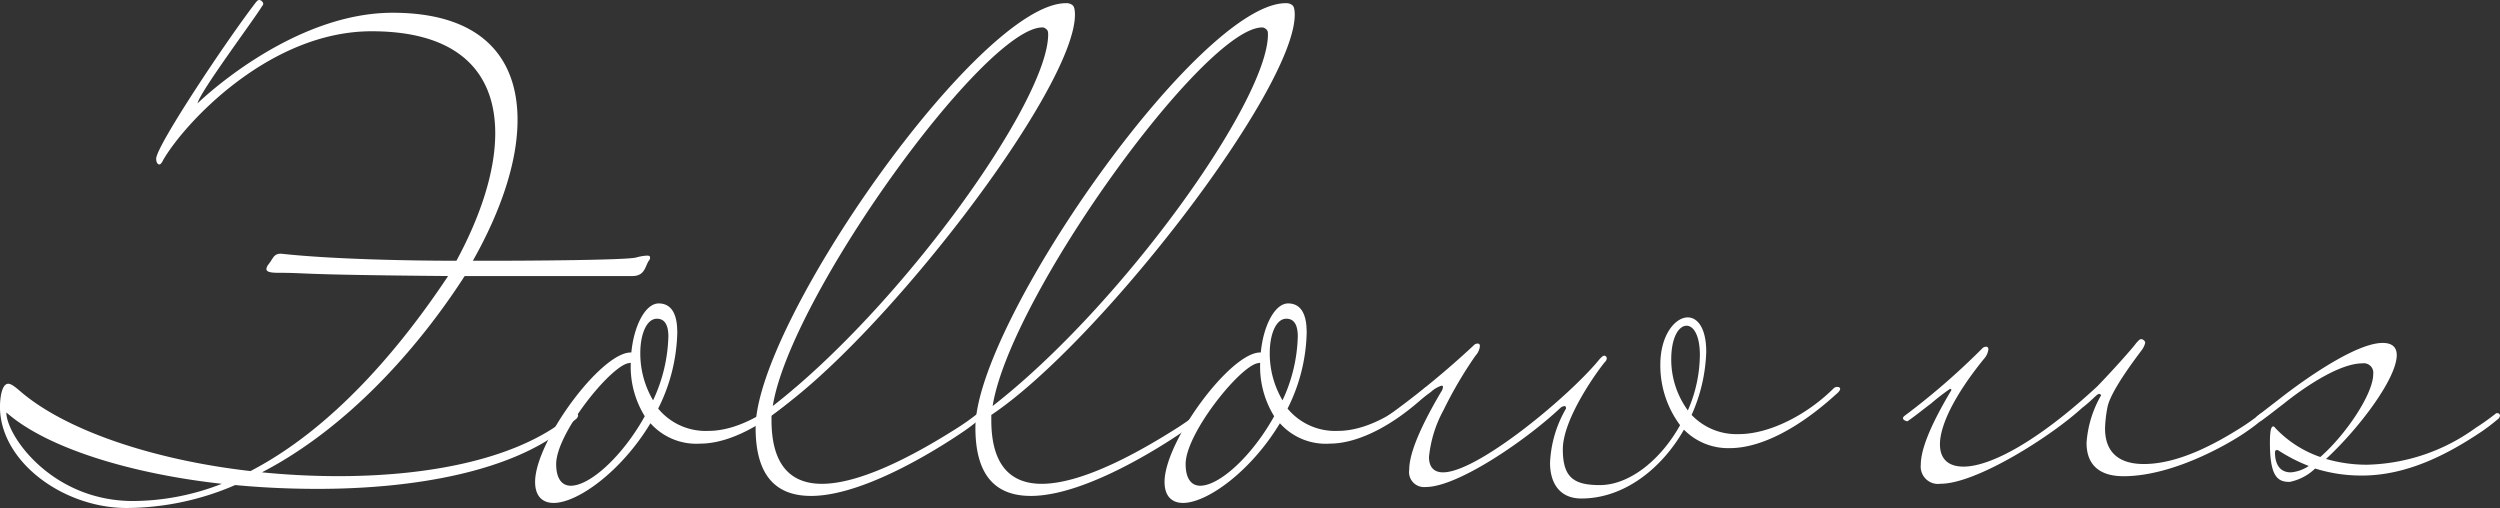 <svg id="グループ_34" data-name="グループ 34" xmlns="http://www.w3.org/2000/svg" xmlns:xlink="http://www.w3.org/1999/xlink" width="274.174" height="55.715" viewBox="0 0 274.174 55.715">
  <rect x="0" y="0" width="274.174" height="55.715" fill="#333333" stroke="none"/>
  <defs>
    <clipPath id="clip-path">
      <rect id="長方形_24" data-name="長方形 24" width="274.174" height="55.715" fill="#fff"/>
    </clipPath>
  </defs>
  <g id="グループ_28" data-name="グループ 28" transform="translate(0 0)" clip-path="url(#clip-path)">
    <path id="パス_70" data-name="パス 70" d="M28.73,51.8q4.2.419,8.389.419c9.657,0,18.874-1.752,24.539-5.939l1.258-.913a.257.257,0,0,1,.21-.07.294.294,0,0,1,.279.279.611.611,0,0,1-.279.419l-1.118.913c-5.869,4.751-16.359,6.707-27.194,6.707-3,0-6.084-.14-9.018-.419a30.211,30.211,0,0,1-11.883,2.515C6.921,55.715,0,50.615,0,44.6c0-.7.14-2.515.913-2.515.344,0,.838.419,1.328.838,5.031,4.332,14.747,7.546,25.232,8.739C36.5,46.977,43.9,38.173,49.146,30.273c-17.128-.145-15.241-.354-18.525-.354-.838,0-1.4-.065-1.4-.419a.959.959,0,0,1,.21-.484c.564-.7.564-1.193,1.4-1.193,5.729.629,14.468.774,19.229.774,2.65-4.9,4.257-9.792,4.257-13.984,0-6.5-3.843-11.184-13.559-11.184C29.5,3.429,20.2,13.564,17.9,17.547c0,0-.21.489-.419.489s-.349-.279-.349-.629c0-1.4,7.83-13.14,10.974-17.2.14-.14.21-.21.349-.21a.519.519,0,0,1,.424.419A.541.541,0,0,1,28.73.7c-.838,1.4-6.847,9.437-7.057,10.63,0,0,10.136-9.931,21.39-9.931,9.717,0,13.7,4.9,13.7,11.748,0,4.611-1.822,10-4.9,15.451h1.607c5.036,0,15.171-.075,16.289-.354a5.275,5.275,0,0,1,1.188-.21c.279,0,.349.07.349.21a.466.466,0,0,1-.14.354c-.419.629-.419,1.677-1.817,1.677H50.963C45.788,38.308,38.032,46.977,28.73,51.8m-4.4,1.258C14.192,51.937,5.035,49.073.7,45.23c0,2.52,4.961,9.717,13.909,9.717a27.013,27.013,0,0,0,9.717-1.886" transform="translate(-0.004 0)" fill="#fff"/>
    <path id="パス_71" data-name="パス 71" d="M27.351,9.742a19.455,19.455,0,0,1-2.1,8.459,6.754,6.754,0,0,0,5.52,2.445c2.934,0,6.358-1.747,9.512-4.686a.51.51,0,0,1,.414-.135c.14,0,.279.07.279.21s-.14.344-.489.629c-3.5,3.284-7.411,5.38-10.625,5.38a6.739,6.739,0,0,1-5.455-2.236c-3.149,5.245-7.97,8.739-10.62,8.739-1.188,0-2.031-.7-2.031-2.306,0-4.407,7.2-14.193,10.485-14.193h.07c.279-2.934,1.537-5.38,3-5.38,1.4,0,2.031,1.183,2.031,3.074M15.673,26.66c2.1,0,5.664-3.219,8.11-7.621a10.325,10.325,0,0,1-1.537-5.8v-.065l-.344.065C19.8,13.8,14.066,21,14.066,24.28c0,1.612.634,2.381,1.607,2.381M25.115,8.345c-1.123,0-1.822,1.677-1.822,3.773a10.112,10.112,0,0,0,1.4,5.175A17.444,17.444,0,0,0,26.372,10.3c0-1.188-.354-1.956-1.258-1.956" transform="translate(46.929 26.609)" fill="#fff"/>
    <path id="パス_72" data-name="パス 72" d="M18.351,45.23v.564c0,5.235,2.376,6.987,5.525,6.987,4.891,0,11.813-4.2,14.887-6.148a26.143,26.143,0,0,0,2.171-1.542.257.257,0,0,1,.21-.07.294.294,0,0,1,.279.279.611.611,0,0,1-.279.419,19.762,19.762,0,0,1-1.752,1.332c-1.537,1.048-10.485,7.057-16.7,7.057-3.5,0-6.084-1.817-6.084-7.476C16.6,35.164,41.143.07,50.65.07a1.043,1.043,0,0,1,.7.21c.21.14.279.559.279,1.048,0,8.249-21.465,36-33.277,43.9m.14-.978c14.193-11.044,30.2-33.487,30.2-40.753,0-.349-.065-.494-.274-.634a.545.545,0,0,0-.354-.135C41.7,2.73,20.377,32.294,18.49,44.252" transform="translate(66.26 0.279)" fill="#fff"/>
    <path id="パス_73" data-name="パス 73" d="M23.181,45.23v.564c0,5.235,2.376,6.987,5.525,6.987,4.9,0,11.813-4.2,14.887-6.148a26.143,26.143,0,0,0,2.171-1.542.257.257,0,0,1,.21-.07.294.294,0,0,1,.279.279.611.611,0,0,1-.279.419,18.845,18.845,0,0,1-1.752,1.332c-1.537,1.048-10.485,7.057-16.7,7.057-3.5,0-6.084-1.817-6.084-7.476C21.434,35.164,45.973.07,55.48.07a1.034,1.034,0,0,1,.7.21c.21.14.279.559.279,1.048,0,8.249-21.465,36-33.277,43.9m.145-.978C37.514,33.208,53.519,10.765,53.519,3.5c0-.349-.06-.494-.274-.634a.545.545,0,0,0-.354-.135c-6.358,0-27.683,29.564-29.564,41.522" transform="translate(85.535 0.279)" fill="#fff"/>
    <path id="パス_74" data-name="パス 74" d="M41.178,9.742a19.386,19.386,0,0,1-2.1,8.459,6.772,6.772,0,0,0,5.525,2.445c2.934,0,6.358-1.747,9.507-4.686a.526.526,0,0,1,.419-.135c.14,0,.279.07.279.21s-.14.344-.489.629c-3.5,3.284-7.411,5.38-10.625,5.38a6.732,6.732,0,0,1-5.455-2.236c-3.149,5.245-7.97,8.739-10.625,8.739-1.188,0-2.026-.7-2.026-2.306,0-4.407,7.2-14.193,10.485-14.193h.07c.279-2.934,1.537-5.38,3-5.38,1.4,0,2.026,1.183,2.026,3.074M29.5,26.66c2.1,0,5.664-3.219,8.11-7.621a10.325,10.325,0,0,1-1.537-5.8v-.065l-.349.065C33.632,13.8,27.9,21,27.9,24.28c0,1.612.629,2.381,1.607,2.381M38.942,8.345c-1.118,0-1.817,1.677-1.817,3.773a10.112,10.112,0,0,0,1.4,5.175A17.439,17.439,0,0,0,40.2,10.3c0-1.188-.349-1.956-1.258-1.956" transform="translate(102.128 26.609)" fill="#fff"/>
    <path id="パス_75" data-name="パス 75" d="M63.955,17.675a6.8,6.8,0,0,0,5.17,2.1c3.354,0,7.476-2.1,10.42-5.036a.526.526,0,0,1,.419-.135c.14,0,.279.065.279.21s-.14.344-.489.629c-3.913,3.563-8.11,5.869-11.608,5.869a6.788,6.788,0,0,1-5.036-2.026c-2.376,4.192-6.5,7.551-11.254,7.551-2.306,0-3.429-1.607-3.429-3.913a12.873,12.873,0,0,1,1.752-5.949c0-.21-.07-.274-.14-.274a.772.772,0,0,0-.489.21C45.774,20.47,38.293,25.575,34.8,25.575a1.646,1.646,0,0,1-1.817-1.891c0-1.607.973-4.262,3.488-8.529a1.085,1.085,0,0,0,.215-.554.152.152,0,0,0-.145-.145,3.2,3.2,0,0,0-1.188.7l-4.4,3.219c-.344-.07-.494-.21-.494-.354s.22-.274.22-.274a96.56,96.56,0,0,0,9.362-7.691.579.579,0,0,1,.484-.21c.145,0,.21.14.21.279a1.831,1.831,0,0,1-.484,1.048,44.681,44.681,0,0,0-3.493,5.944,13.491,13.491,0,0,0-1.607,5.17c0,1.188.624,1.682,1.537,1.682,3.838,0,13.979-8.464,17.193-12.442.21-.21.349-.354.489-.354a.3.3,0,0,1,.279.279.6.6,0,0,1-.21.419c-.7.838-4.611,6.148-4.611,9.577,0,3.074,1.193,3.918,4.052,3.918,3.284,0,6.712-2.8,8.808-6.573a10.956,10.956,0,0,1-2.166-6.642c0-3.214,1.607-5.175,3.009-5.175,1.043,0,2.026,1.123,2.026,3.778a18.237,18.237,0,0,1-1.607,6.922M63.4,7.888c-.843,0-1.682,1.258-1.682,3.7a9.486,9.486,0,0,0,1.822,5.589A15.421,15.421,0,0,0,64.858,11.1c0-2.166-.7-3.214-1.462-3.214" transform="translate(121.566 27.834)" fill="#fff"/>
    <path id="パス_76" data-name="パス 76" d="M61.95,18.846A12.1,12.1,0,0,1,63.557,13.6c-.065-.065-.14-.14-.21-.14-.279,0-.7.634-1.886,1.537-3.424,3.144-11.6,8.319-15.521,8.319a1.9,1.9,0,0,1-2.166-2.091c0-1.612.978-4.2,3.359-8.185a.147.147,0,0,0-.145-.135A23.8,23.8,0,0,0,44.9,14.514c-.843.629-1.682,1.323-2.59,1.951-.349-.065-.489-.21-.489-.349s.21-.279.21-.279A77.933,77.933,0,0,0,50.487,8.5a.584.584,0,0,1,.489-.21c.14,0,.21.14.21.274A1.836,1.836,0,0,1,50.7,9.618c-3.289,4.052-4.826,7.341-4.826,9.367,0,1.607.908,2.45,2.59,2.45,2.865,0,8.04-2.66,14.677-8.813,1.891-1.956,3.988-4.332,4.267-4.751.21-.21.349-.419.559-.419a.5.5,0,0,1,.279.14.355.355,0,0,1,.14.279,2.335,2.335,0,0,1-.419.838c-.349.484-3.289,4.262-3.708,6.148a14.272,14.272,0,0,0-.279,2.381c0,2.655,1.542,3.913,4.267,3.913,3.843,0,7.97-2.306,10.625-3.982a24.2,24.2,0,0,0,2.166-1.542.275.275,0,0,1,.21-.065.293.293,0,0,1,.279.274.611.611,0,0,1-.279.419A18.9,18.9,0,0,1,79.5,17.588c-1.048.769-7.621,4.9-13.495,4.9-2.865,0-4.052-1.467-4.052-3.638" transform="translate(166.879 29.738)" fill="#fff"/>
    <path id="パス_77" data-name="パス 77" d="M61.177,22.079a16.787,16.787,0,0,1-5.105-.769,5.637,5.637,0,0,1-2.795,1.467c-1.258,0-2.166-.489-2.166-4.262,0-.983.07-1.822.349-1.822.14,0,.21.145.279.21a12.246,12.246,0,0,0,4.9,3.144c2.795-2.445,5.8-6.917,5.8-9.083a1.041,1.041,0,0,0-1.188-1.188c-3.284,0-8.6,4.407-8.6,4.407-.838.629-1.677,1.323-2.585,1.951-.349-.07-.489-.21-.489-.349s.21-.279.21-.279l2.445-1.886S59.85,7.536,63.483,7.536c1.048,0,1.537.489,1.537,1.328,0,2.59-4.192,8.11-7.755,11.394a15.9,15.9,0,0,0,4.472.634,21.029,21.029,0,0,0,11.952-4.052A25.335,25.335,0,0,0,75.86,15.3a.264.264,0,0,1,.21-.065.284.284,0,0,1,.274.274.6.6,0,0,1-.274.419,21.106,21.106,0,0,1-1.747,1.332c-3.848,2.58-8.254,4.821-13.145,4.821m-9.3-2.795c-.14,0-.21.07-.21.279,0,.769.21,2.166,1.747,2.166a4.162,4.162,0,0,0,1.956-.7,18.573,18.573,0,0,1-3.284-1.677.257.257,0,0,0-.21-.07" transform="translate(197.83 30.073)" fill="#fff"/>
  </g>
</svg>
